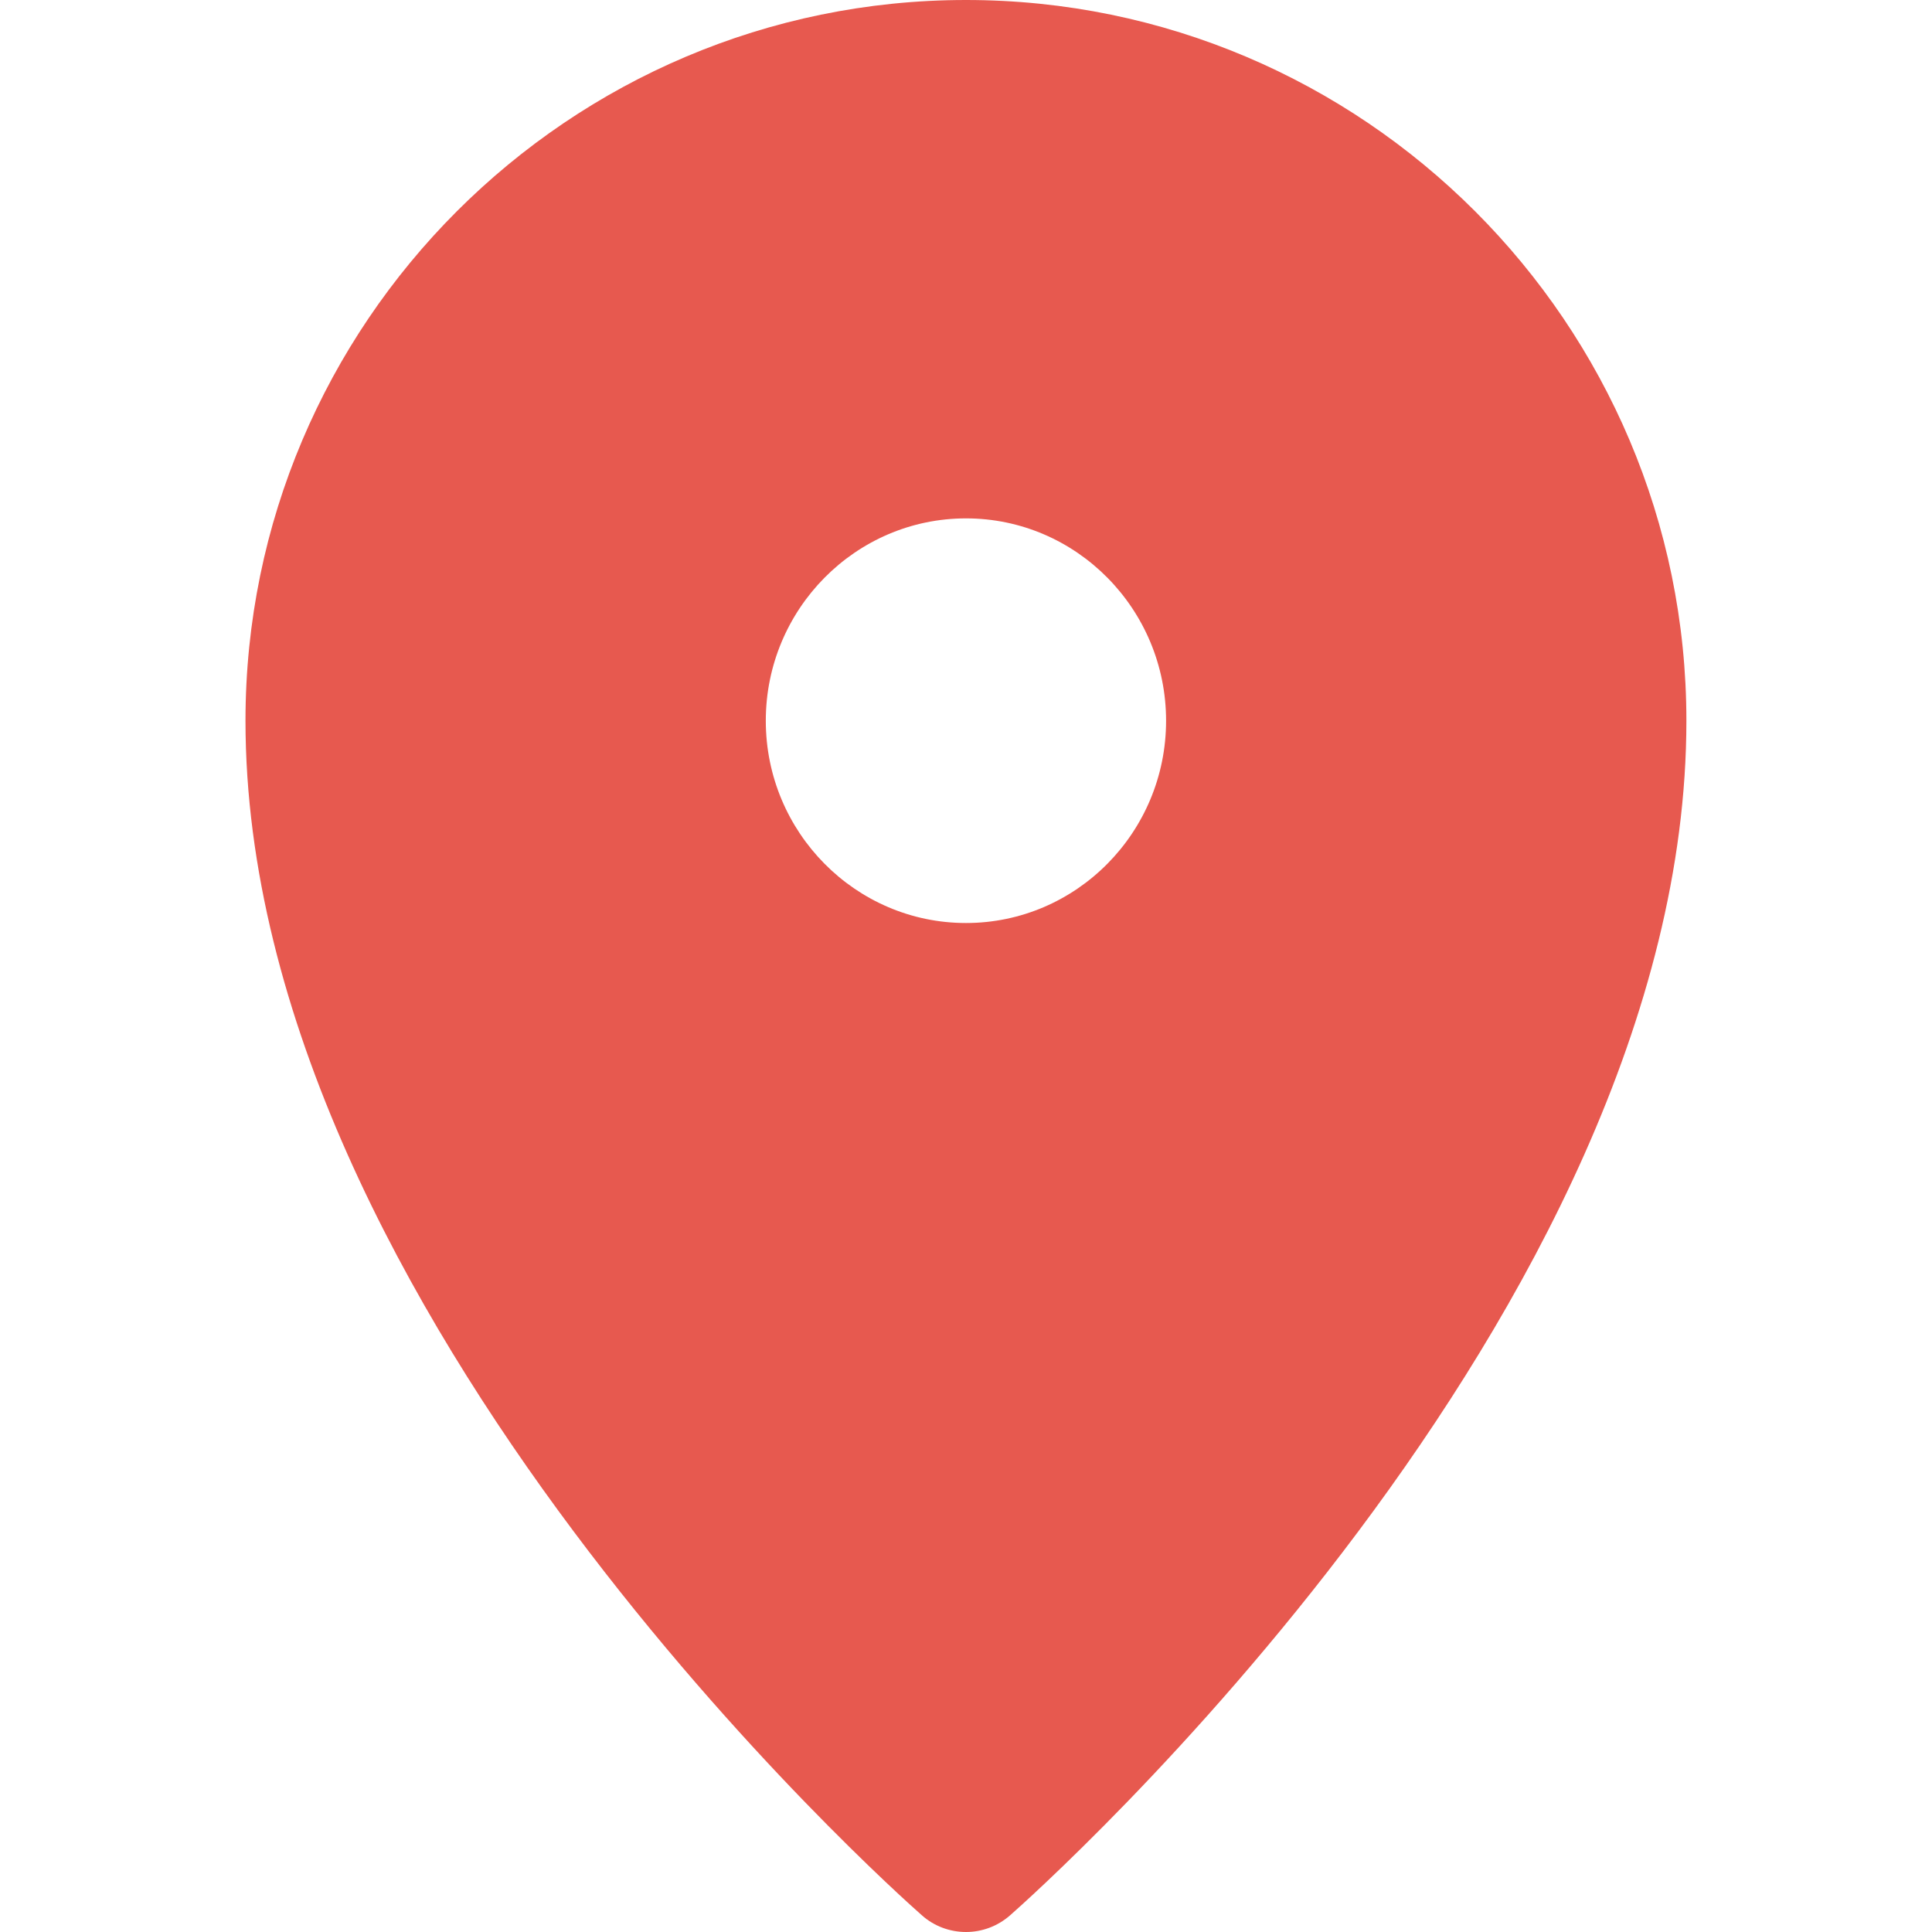 <svg width="16" height="16" viewBox="0 0 16 16" fill="none" xmlns="http://www.w3.org/2000/svg">
<g id="&#208;&#152;&#208;&#186;&#208;&#190;&#208;&#189;&#208;&#186;&#208;&#176; / &#208;&#187;&#208;&#190;&#208;&#186;&#208;&#176;&#209;&#134;&#208;&#184;&#209;&#143;" clip-path="url(#clip0_825_10702)">
<g id="Group">
<path id="Vector" d="M8 0C4.71 0 2.033 2.678 2.033 5.969C2.033 10.873 7.406 15.661 7.635 15.862C7.735 15.951 7.865 16 8 16C8.13 16 8.26 15.954 8.365 15.862C8.594 15.661 13.966 10.873 13.966 5.969C13.966 2.678 11.29 0 8 0ZM8 4.293C8.914 4.293 9.657 5.045 9.657 5.969C9.657 6.893 8.914 7.644 8 7.644C7.086 7.644 6.342 6.893 6.342 5.969C6.342 5.045 7.086 4.293 8 4.293Z" fill="#E7594F"/>
</g>
</g>
<defs>
<clipPath id="clip0_825_10702">
<rect width="16" height="16" fill="white"/>
</clipPath>
</defs>
</svg>
